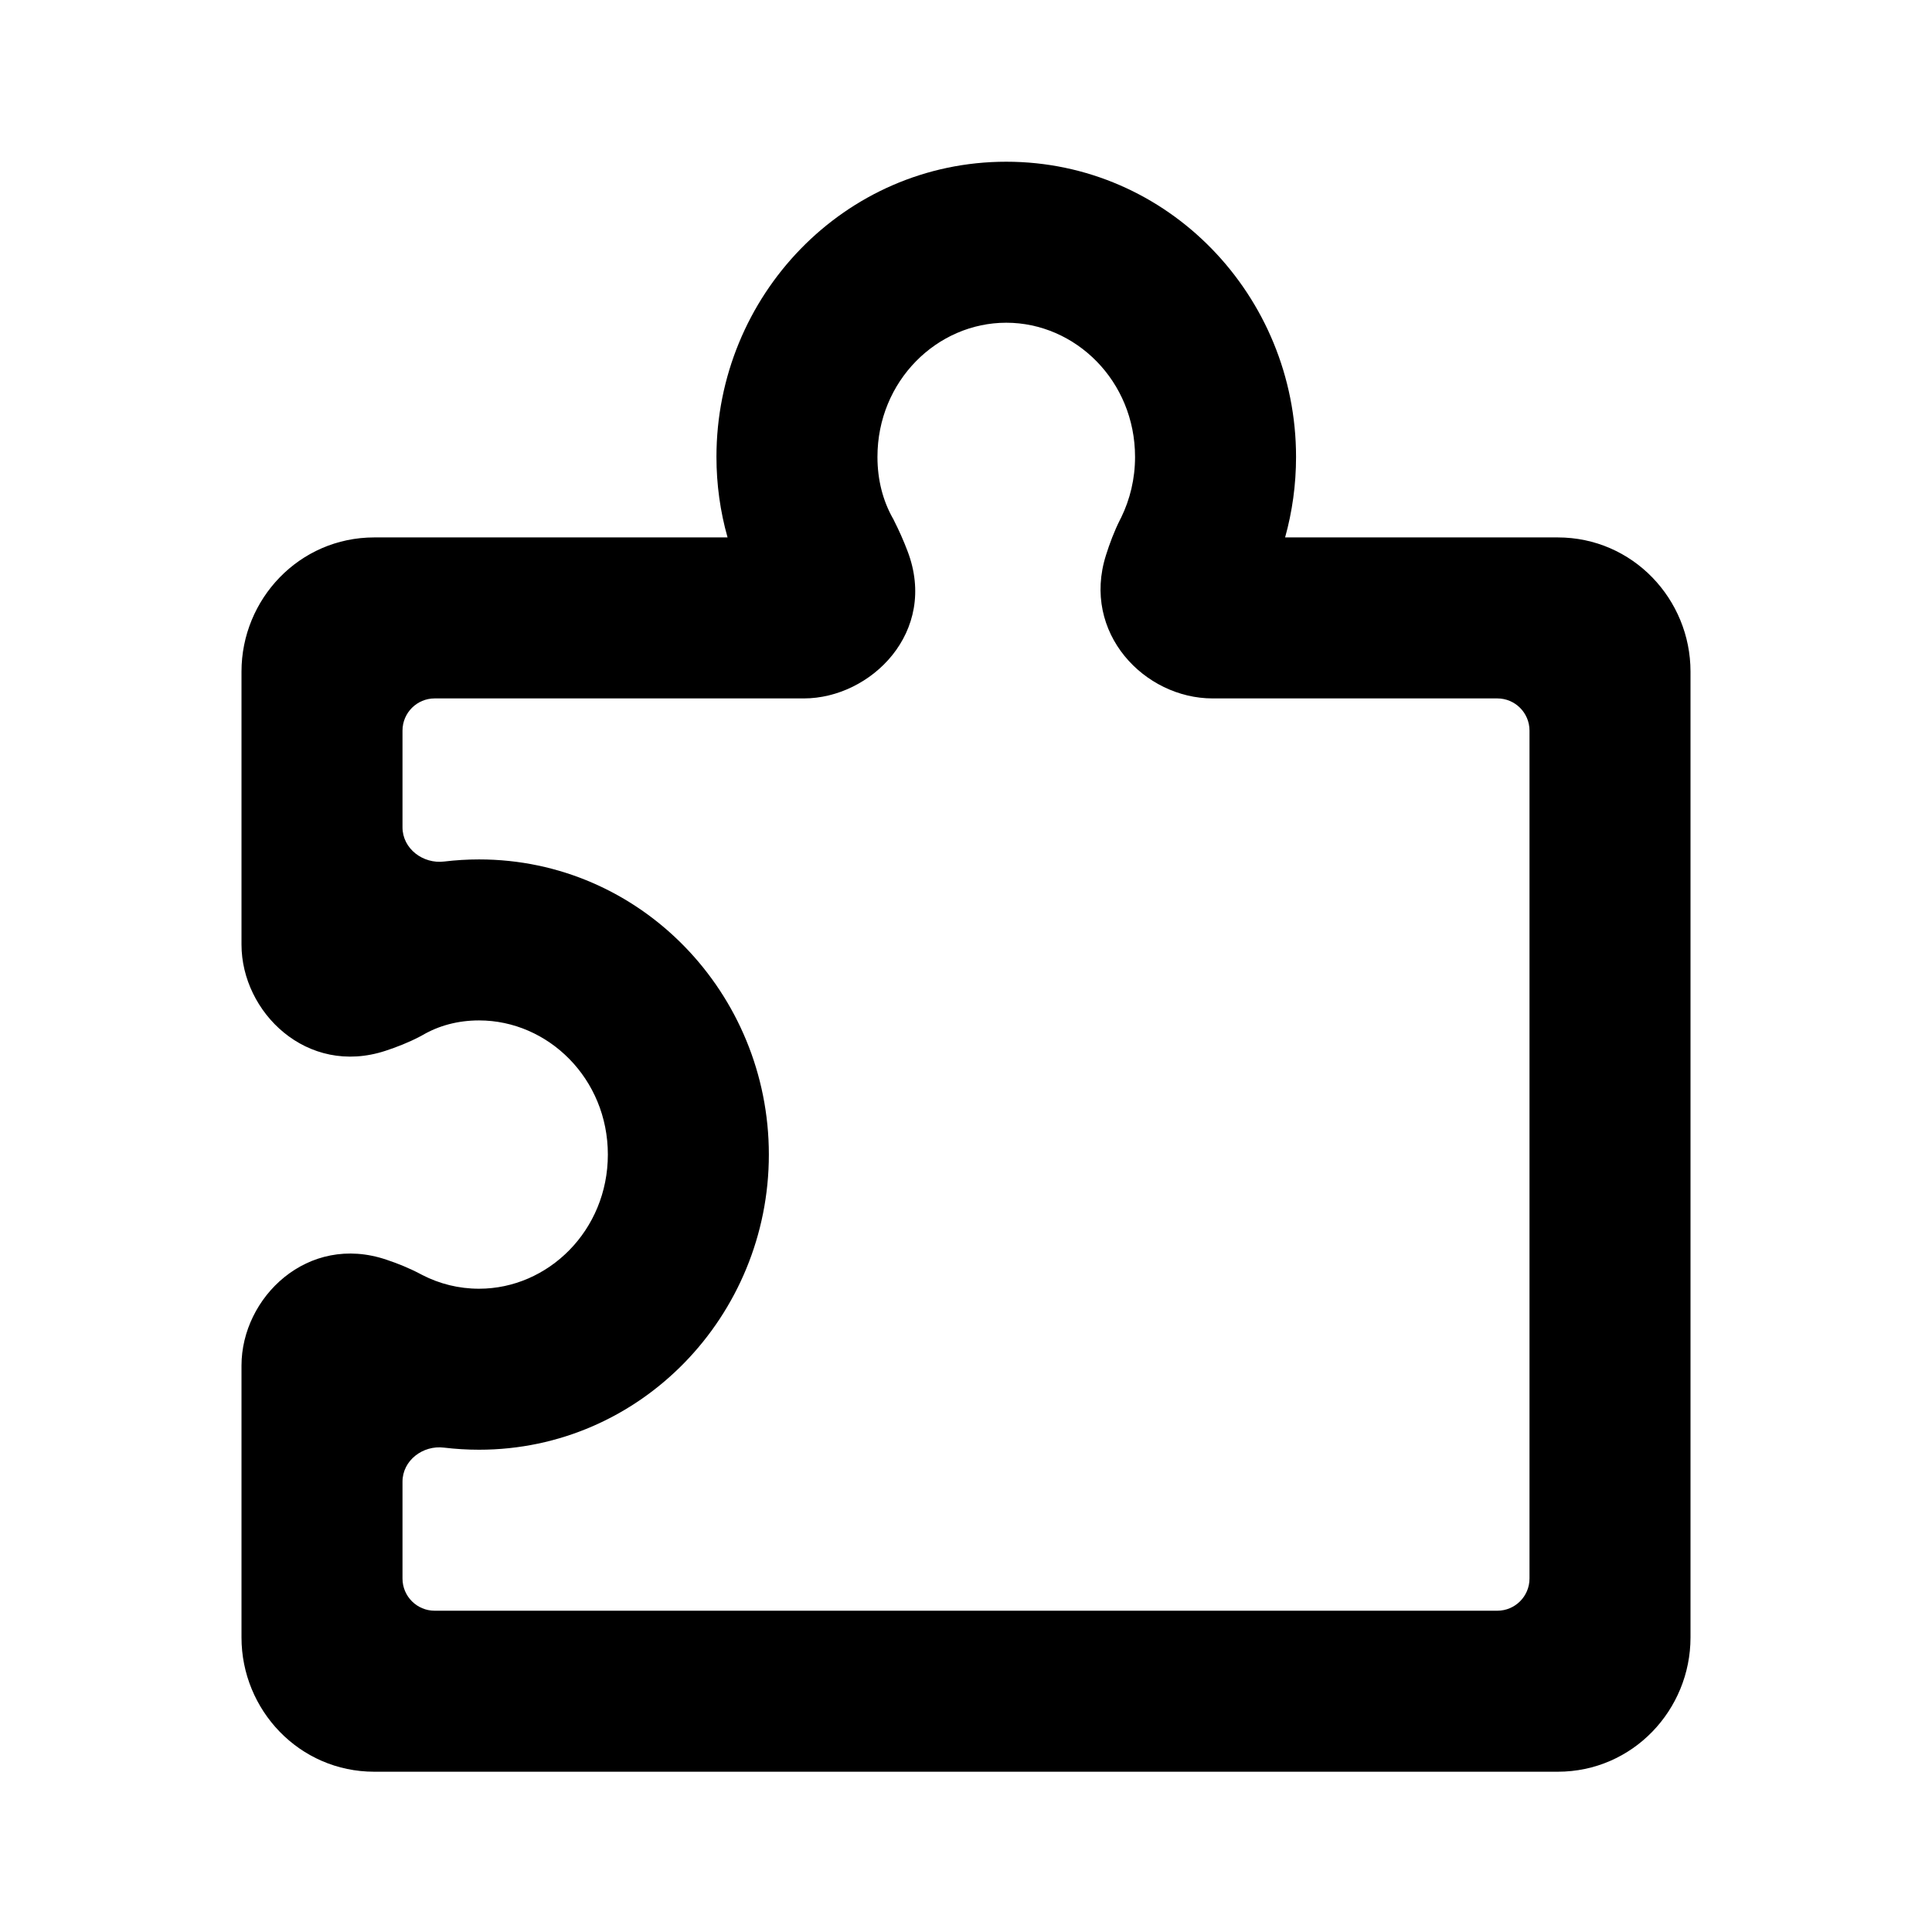 <svg width="24" height="24" viewBox="0 0 24 24" fill="none" xmlns="http://www.w3.org/2000/svg">
<path fill-rule="evenodd" clip-rule="evenodd" d="M19.35 6.676C20.285 6.676 21 7.446 21 8.342V20.342C21 21.239 20.285 22.009 19.35 22.009H4.65C3.715 22.009 3 21.239 3 20.342L3 16.963C3 16.119 3.822 15.316 4.802 15.649C4.934 15.693 5.083 15.752 5.226 15.828L5.247 15.839C5.459 15.948 5.697 16.009 5.951 16.009C6.809 16.009 7.551 15.286 7.551 14.342C7.551 13.399 6.809 12.676 5.951 12.676C5.686 12.676 5.45 12.742 5.252 12.857L5.234 12.867L5.217 12.876C5.073 12.952 4.923 13.009 4.79 13.053C3.812 13.375 3 12.572 3 11.734L3 8.342C3 7.446 3.715 6.676 4.65 6.676L9.038 6.676C8.947 6.355 8.9 6.018 8.9 5.676C8.9 3.675 10.489 2.009 12.5 2.009C14.511 2.009 16.1 3.675 16.1 5.676C16.1 6.021 16.053 6.357 15.964 6.676L19.35 6.676ZM19 9.076C19 8.855 18.821 8.676 18.6 8.676L15.063 8.676C14.219 8.676 13.432 7.863 13.739 6.896C13.783 6.756 13.841 6.599 13.917 6.449L13.928 6.428C14.037 6.204 14.1 5.949 14.1 5.676C14.1 4.732 13.359 4.009 12.5 4.009C11.641 4.009 10.9 4.732 10.9 5.676C10.9 5.964 10.969 6.219 11.087 6.431L11.097 6.448L11.105 6.465C11.168 6.589 11.224 6.715 11.273 6.844C11.659 7.851 10.815 8.676 9.986 8.676L5.4 8.676C5.179 8.676 5 8.855 5 9.076V10.277C5 10.543 5.255 10.735 5.519 10.702C5.661 10.685 5.805 10.676 5.951 10.676C7.961 10.676 9.551 12.342 9.551 14.342C9.551 16.343 7.961 18.009 5.951 18.009C5.804 18.009 5.659 18 5.516 17.983C5.253 17.95 5 18.142 5 18.406V19.609C5 19.83 5.179 20.009 5.4 20.009H18.6C18.821 20.009 19 19.83 19 19.609V9.076Z" fill="currentColor"/>
</svg>
